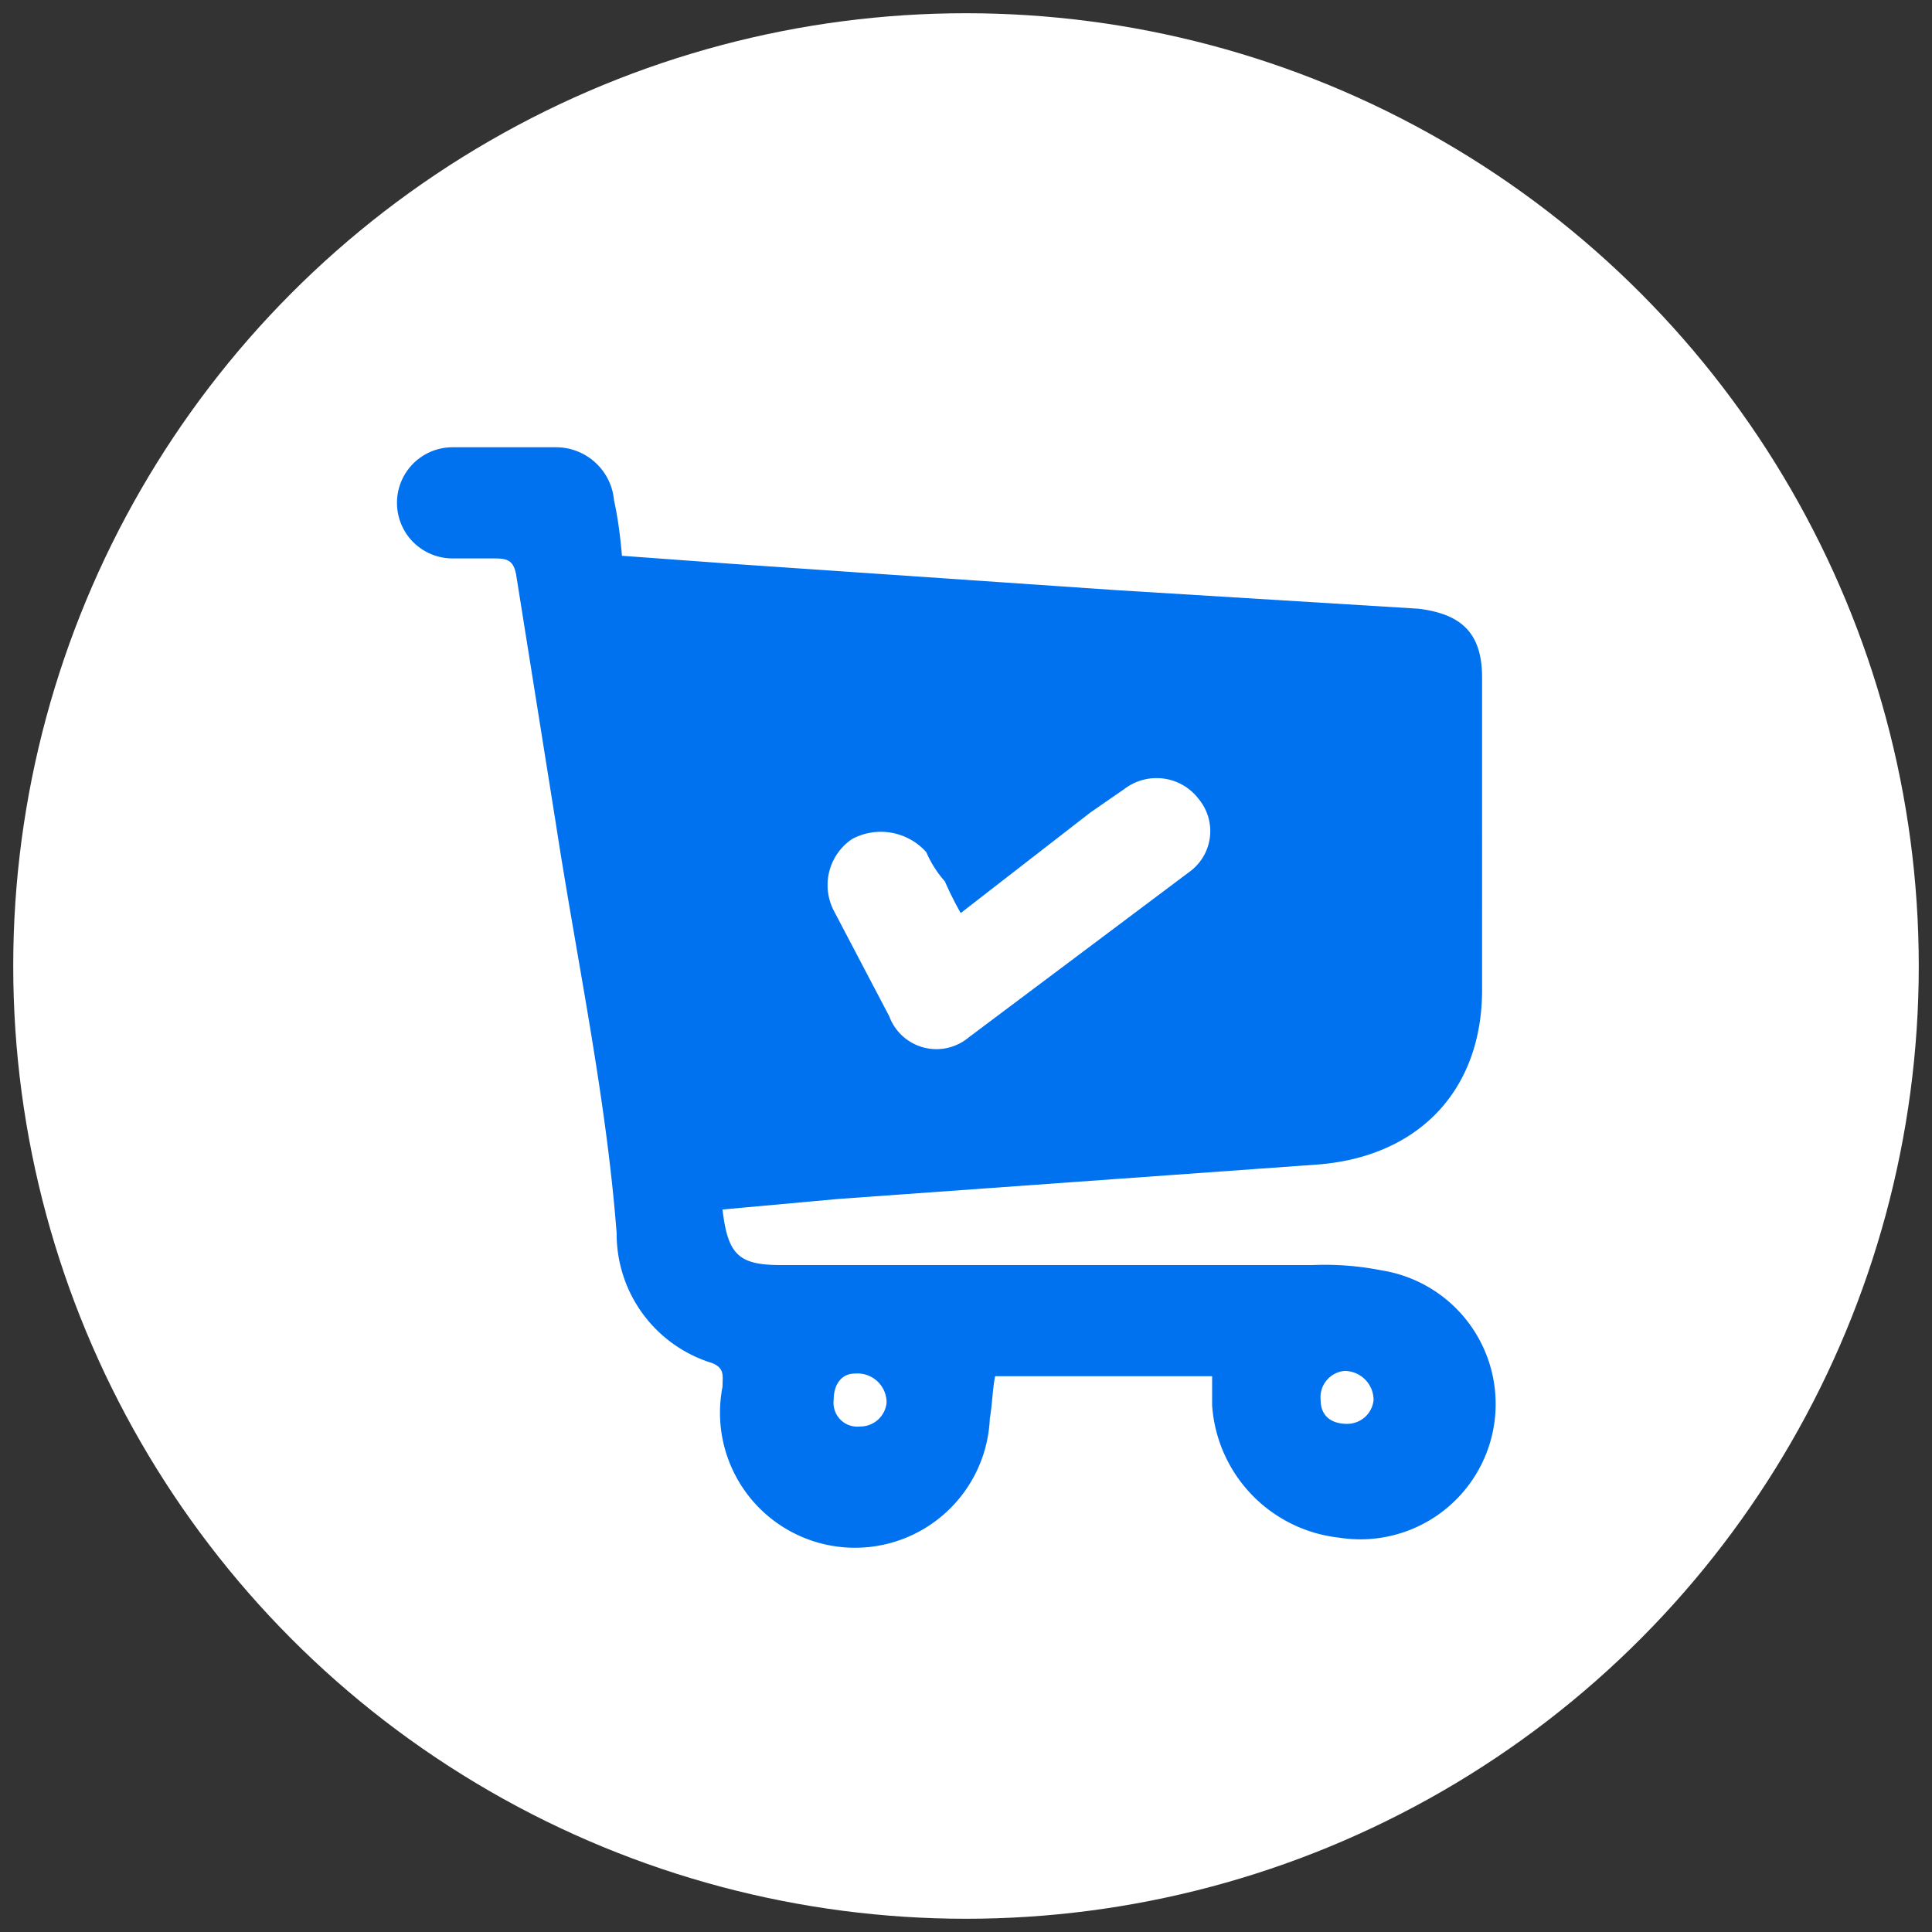 <svg xmlns="http://www.w3.org/2000/svg" viewBox="0 0 73 73"><rect x="0" y="0" width="73" height="73" fill="#333333" stroke="none"/><circle cx="36.5" cy="36.5" r="36" style="fill:#fff"/><path d="M27.3,45.7c.2,1.7.6,2.1,2.2,2.1H49.6a11,11,0,0,1,2.6.2,5.1,5.1,0,0,1-1.6,10.1,5.4,5.4,0,0,1-4.8-5V52H37.6c-.1.5-.1,1-.2,1.6a5.1,5.1,0,1,1-10.1-1.2c0-.4.1-.7-.4-.9a5.1,5.1,0,0,1-3.6-4.9c-.4-5.2-1.5-10.3-2.3-15.5l-1.5-9.4c-.1-.5-.3-.6-.8-.6H17.1a2.1,2.1,0,1,1,0-4.2H21a2.2,2.2,0,0,1,2.2,2q.2.9.3,2.1l4.1.3,14.6,1,11.4.7c1.6.2,2.4.9,2.4,2.6V37.4c0,3.8-2.4,6.3-6.2,6.6L31.7,45.3Zm9-11.2a13.3,13.3,0,0,1-.6-1.2,4.1,4.1,0,0,1-.7-1.1,2.3,2.3,0,0,0-2.8-.5,2.1,2.1,0,0,0-.7,2.7l2.1,4a1.9,1.9,0,0,0,3,.8L45,32.9a1.9,1.9,0,0,0,.3-2.7,2,2,0,0,0-2.8-.4l-1.3.9Zm-4,17.4c-.5,0-.8.4-.8,1a.9.9,0,0,0,1,1,1,1,0,0,0,1-.9A1.1,1.1,0,0,0,32.3,51.9Zm18.6,1.9a1,1,0,0,0,1-.9,1.1,1.1,0,0,0-1.1-1.1,1,1,0,0,0-.9,1.1C49.9,53.5,50.3,53.8,50.9,53.8Z" style="fill:#0071ef"/></svg>